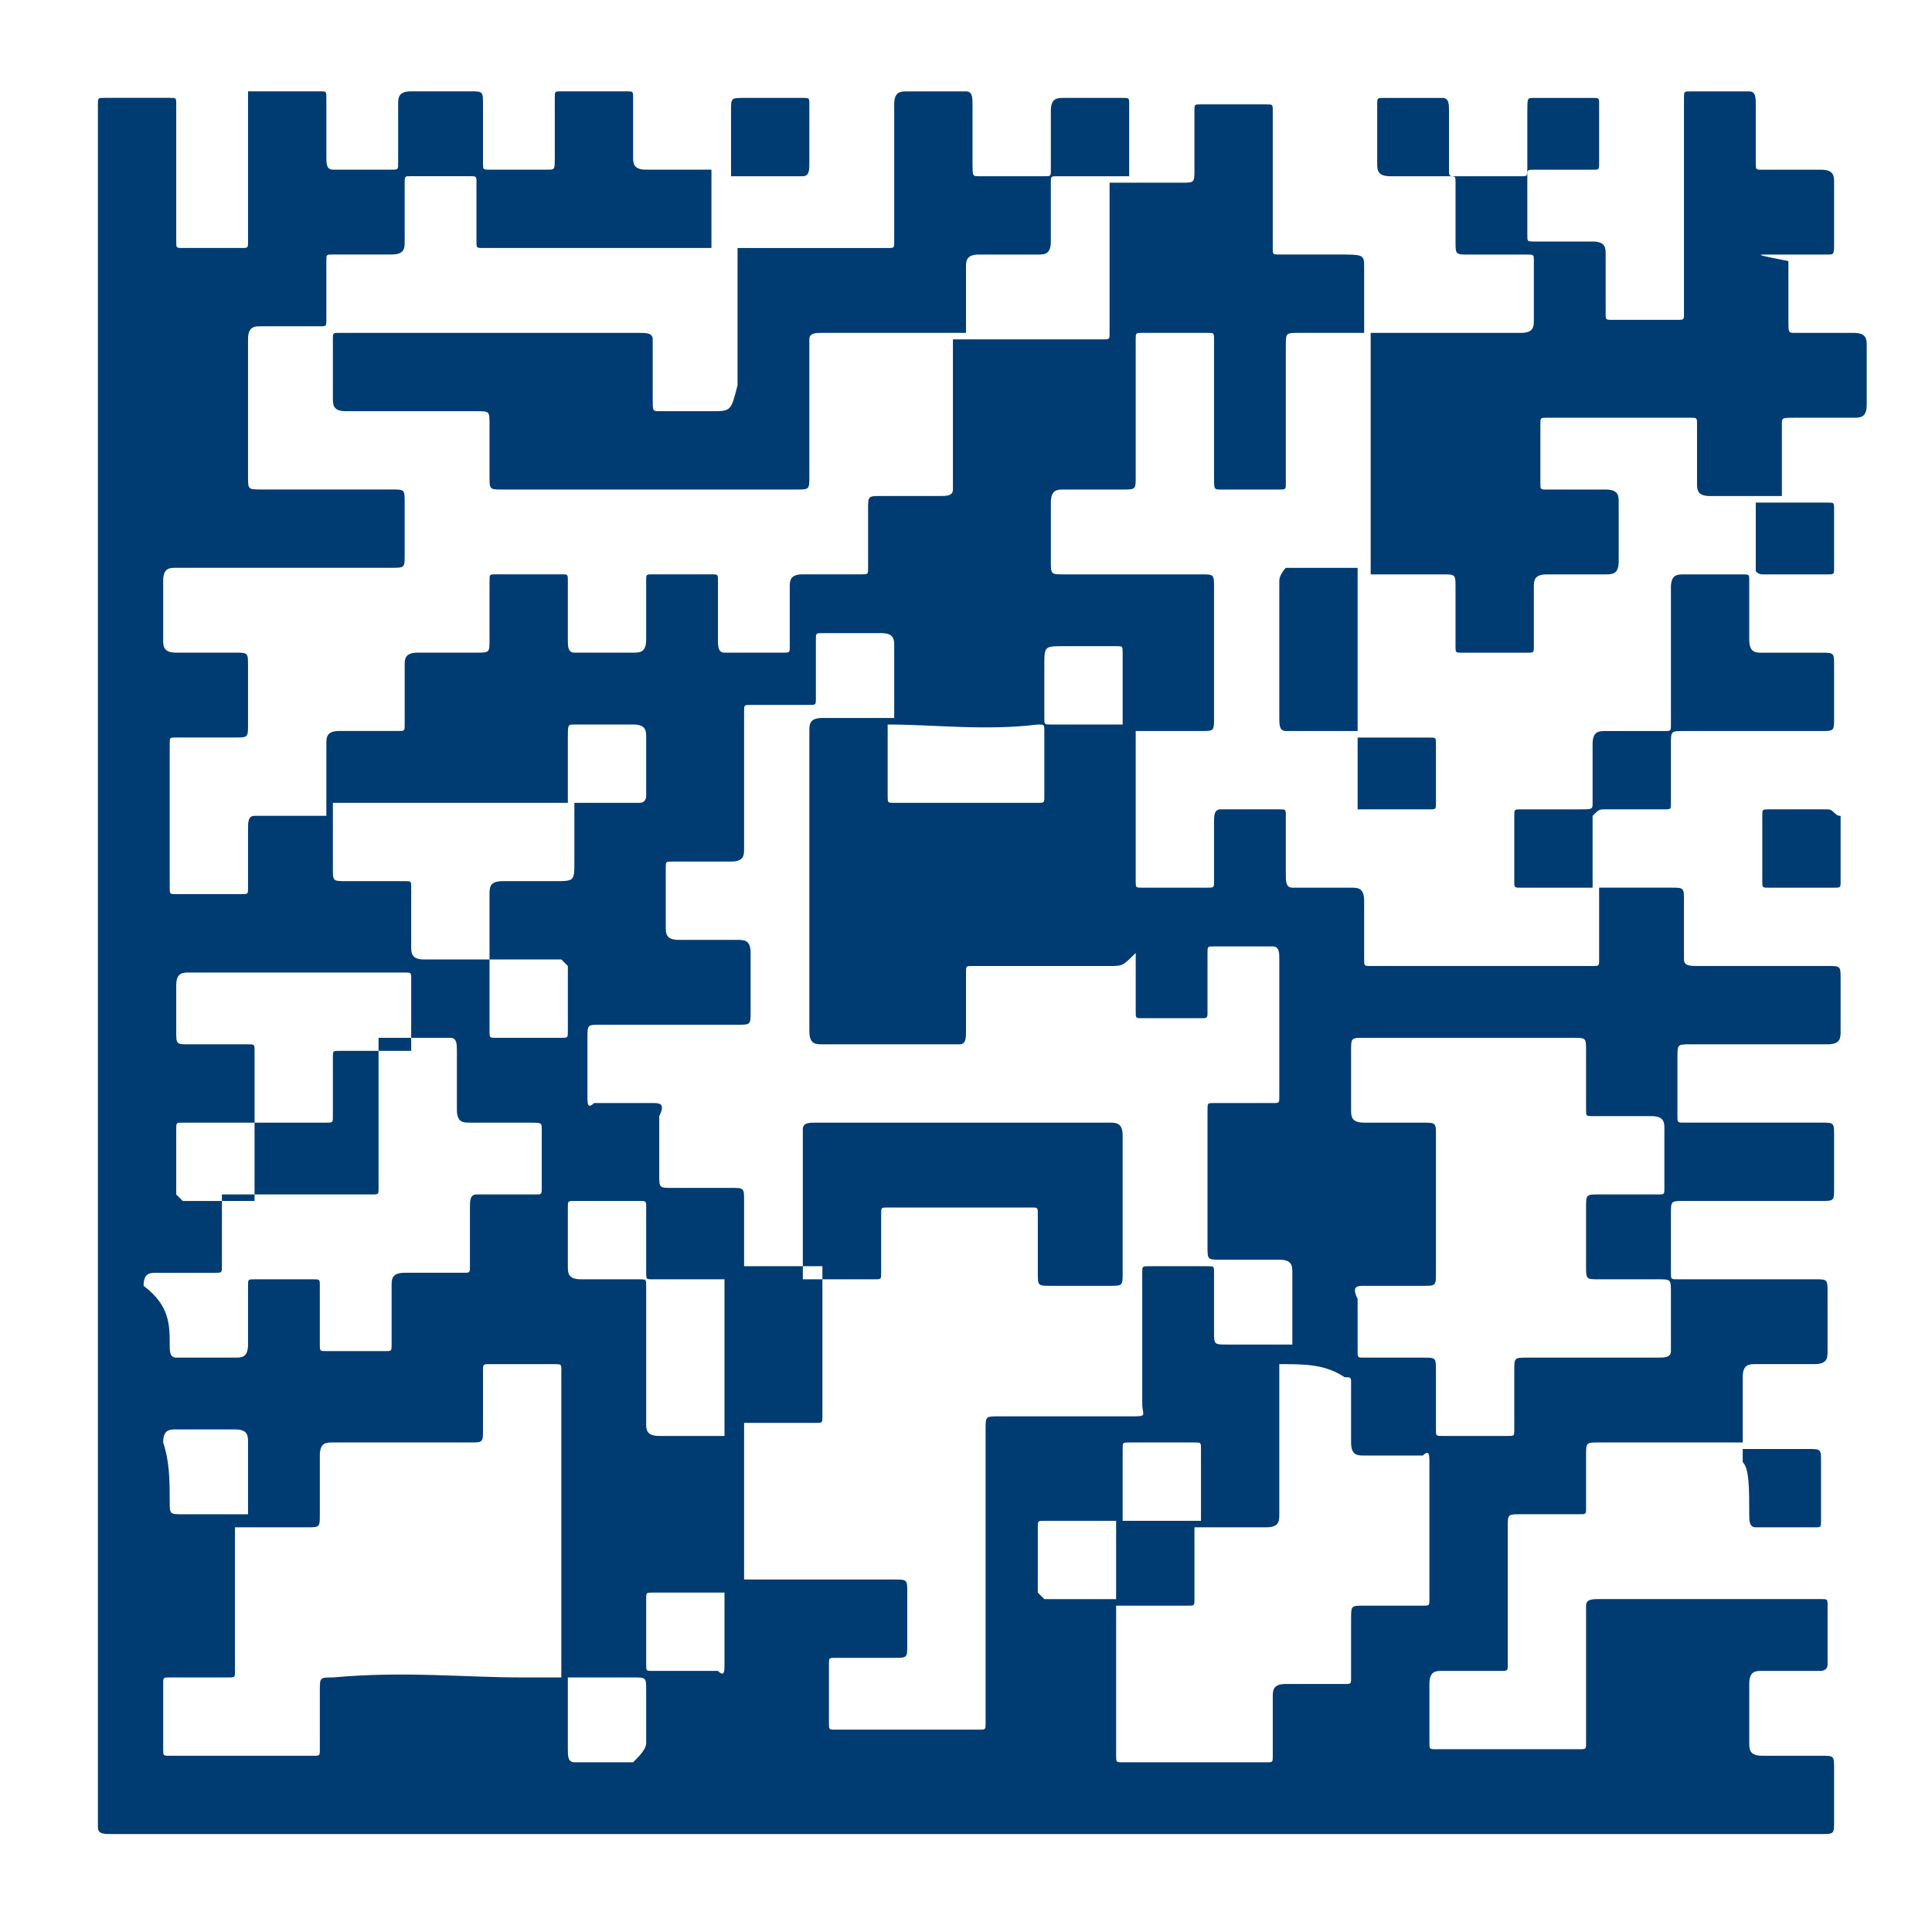 <?xml version="1.0" encoding="utf-8"?>
<!-- Generator: Adobe Illustrator 26.2.1, SVG Export Plug-In . SVG Version: 6.00 Build 0)  -->
<svg version="1.1" id="Calque_1" xmlns="http://www.w3.org/2000/svg" xmlns:xlink="http://www.w3.org/1999/xlink" x="0px" y="0px"
	 viewBox="0 0 29.6 29.6" style="enable-background:new 0 0 29.6 29.6;" xml:space="preserve">
<style type="text/css">
	.st0{fill:#003C71;}
</style>
<path class="st0" d="M26.9,22.1C26.9,22.1,26.9,22.1,26.9,22.1C26.9,22.1,26.9,22.1,26.9,22.1L26.9,22.1z M20.9,5.1
	C20.9,5.1,20.9,5.1,20.9,5.1C20.9,5.1,20.9,5.1,20.9,5.1C20.9,5.1,20.9,5.1,20.9,5.1C20.9,5.1,20.9,5.1,20.9,5.1L20.9,5.1z
	 M20.9,4.1c0,0.3,0,0.7,0,1c-0.3,0-0.7,0-1,0c-0.2,0-0.2,0-0.2,0.2c0,0.7,0,1.4,0,2.1c0,0.1,0,0.1-0.1,0.1c-0.3,0-0.6,0-0.9,0
	c-0.1,0-0.1,0-0.1-0.2c0-0.7,0-1.4,0-2.1c0-0.1,0-0.1-0.1-0.1c-0.3,0-0.6,0-1,0c-0.1,0-0.1,0-0.1,0.1c0,0.7,0,1.4,0,2.1
	c0,0.2,0,0.2-0.2,0.2c-0.3,0-0.6,0-0.9,0c-0.1,0-0.2,0-0.2,0.2c0,0.3,0,0.6,0,0.9c0,0.2,0,0.2,0.2,0.2c0.7,0,1.4,0,2.1,0
	c0.2,0,0.2,0,0.2,0.2c0,0.7,0,1.4,0,2c0,0.2,0,0.2-0.2,0.2c-0.3,0-0.7,0-1,0c0,0.1,0,0.1,0,0.2c0,0.7,0,1.4,0,2.1
	c0,0.1,0,0.1,0.1,0.1c0.3,0,0.6,0,1,0c0.1,0,0.1,0,0.1-0.1c0-0.3,0-0.6,0-0.9c0-0.1,0-0.2,0.1-0.2c0.3,0,0.6,0,0.9,0
	c0.1,0,0.1,0,0.1,0.1c0,0.3,0,0.6,0,0.9c0,0.1,0,0.2,0.1,0.2c0.3,0,0.6,0,0.9,0c0.1,0,0.2,0,0.2,0.2c0,0.3,0,0.6,0,0.9
	c0,0.1,0,0.1,0.1,0.1c1.1,0,2.2,0,3.4,0c0.1,0,0.1,0,0.1-0.1c0-0.4,0-0.7,0-1.1c0.4,0,0.7,0,1.1,0c0.2,0,0.2,0,0.2,0.2
	c0,0.3,0,0.6,0,0.9c0,0.1,0.1,0.1,0.2,0.1c0.7,0,1.4,0,2,0c0.2,0,0.2,0,0.2,0.2c0,0.3,0,0.6,0,0.8c0,0.1,0,0.2-0.2,0.2
	c-0.7,0-1.4,0-2.1,0c-0.2,0-0.2,0-0.2,0.2c0,0.3,0,0.6,0,0.9c0,0.1,0,0.1,0.1,0.1c0.7,0,1.4,0,2.1,0c0.2,0,0.2,0,0.2,0.2
	c0,0.3,0,0.6,0,0.8c0,0.2,0,0.2-0.2,0.2c-0.7,0-1.4,0-2.1,0c-0.2,0-0.2,0-0.2,0.2c0,0.3,0,0.6,0,0.9c0,0.1,0,0.1,0.1,0.1
	c0.7,0,1.4,0,2.1,0c0.2,0,0.2,0,0.2,0.2c0,0.3,0,0.6,0,0.9c0,0.1,0,0.2-0.2,0.2c-0.3,0-0.6,0-0.9,0c-0.1,0-0.2,0-0.2,0.2
	c0,0.3,0,0.7,0,1c-0.7,0-1.5,0-2.2,0c-0.2,0-0.2,0-0.2,0.2c0,0.3,0,0.6,0,0.8c0,0.1,0,0.1-0.1,0.1c-0.3,0-0.6,0-0.9,0
	c-0.2,0-0.2,0-0.2,0.2c0,0.7,0,1.4,0,2.1c0,0.1,0,0.1-0.1,0.1c-0.3,0-0.6,0-0.9,0c-0.1,0-0.2,0-0.2,0.2c0,0.3,0,0.6,0,0.9
	c0,0.1,0,0.1,0.1,0.1c0.7,0,1.4,0,2.2,0c0.1,0,0.1,0,0.1-0.1c0-0.7,0-1.4,0-2.1c0-0.1,0.1-0.1,0.2-0.1c1,0,1.9,0,2.9,0
	c0.2,0,0.3,0,0.5,0c0.1,0,0.1,0,0.1,0.1c0,0.3,0,0.6,0,0.9c0,0.1-0.1,0.1-0.1,0.1c-0.3,0-0.6,0-0.9,0c-0.1,0-0.2,0-0.2,0.2
	c0,0.3,0,0.6,0,0.9c0,0.1,0,0.2,0.2,0.2c0.3,0,0.6,0,0.9,0c0.2,0,0.2,0,0.2,0.2c0,0.3,0,0.6,0,0.8c0,0.2,0,0.2-0.2,0.2
	c-1.4,0-2.9,0-4.3,0c-3.8,0-7.7,0-11.5,0c-3.4,0-6.9,0-10.3,0c0,0-0.1,0-0.1,0c-0.1,0-0.2,0-0.2-0.1c0-6,0-11.9,0-17.9
	c0-2.8,0-5.7,0-8.5c0-0.1,0-0.1,0.1-0.1c0.3,0,0.7,0,1,0c0.1,0,0.1,0,0.1,0.1c0,0.7,0,1.4,0,2.1c0,0.1,0,0.1,0.1,0.1
	c0.3,0,0.6,0,0.9,0c0.1,0,0.1,0,0.1-0.1c0-0.7,0-1.4,0-2.2c0,0,0,0,0-0.1c0,0,0.1,0,0.1,0c0.3,0,0.7,0,1,0c0.1,0,0.1,0,0.1,0.1
	c0,0.3,0,0.6,0,0.9c0,0.1,0,0.2,0.1,0.2c0.3,0,0.6,0,0.9,0c0.1,0,0.1,0,0.1-0.1c0-0.3,0-0.6,0-0.9c0-0.1,0-0.2,0.2-0.2
	c0.3,0,0.6,0,0.9,0c0.2,0,0.2,0,0.2,0.2c0,0.3,0,0.6,0,0.9c0,0.1,0,0.1,0.1,0.1c0.3,0,0.6,0,0.9,0c0.1,0,0.1,0,0.1-0.2
	c0-0.3,0-0.6,0-0.9c0-0.1,0-0.1,0.1-0.1c0.3,0,0.7,0,1,0c0.1,0,0.1,0,0.1,0.1c0,0.3,0,0.6,0,0.9c0,0.1,0,0.2,0.2,0.2
	c0.3,0,0.7,0,1,0c0,0.2,0,0.4,0,0.5c0,0.2,0,0.4,0,0.7c0,0,0,0-0.1,0c-1.1,0-2.3,0-3.4,0c-0.1,0-0.1,0-0.1-0.1c0-0.3,0-0.6,0-0.9
	c0-0.1,0-0.1-0.1-0.1c-0.3,0-0.6,0-0.9,0c-0.1,0-0.1,0-0.1,0.1c0,0.3,0,0.6,0,0.9c0,0.1,0,0.2-0.2,0.2c-0.3,0-0.6,0-0.9,0
	c-0.1,0-0.1,0-0.1,0.1c0,0.3,0,0.6,0,0.9c0,0.1,0,0.1-0.1,0.1c-0.3,0-0.6,0-0.9,0c-0.1,0-0.2,0-0.2,0.2c0,0.7,0,1.4,0,2.1
	c0,0.2,0,0.2,0.2,0.2c0.7,0,1.4,0,2,0c0.2,0,0.2,0,0.2,0.2c0,0.3,0,0.6,0,0.8c0,0.2,0,0.2-0.2,0.2c-1.1,0-2.2,0-3.3,0
	c-0.1,0-0.2,0-0.2,0.2c0,0.3,0,0.6,0,0.9c0,0.1,0,0.2,0.2,0.2c0.3,0,0.6,0,0.9,0c0.2,0,0.2,0,0.2,0.2c0,0.3,0,0.6,0,0.9
	c0,0.2,0,0.2-0.2,0.2c-0.3,0-0.6,0-0.9,0c-0.1,0-0.1,0-0.1,0.1c0,0.7,0,1.4,0,2.2c0,0.1,0,0.1,0.1,0.1c0.3,0,0.6,0,1,0
	c0.1,0,0.1,0,0.1-0.1c0-0.3,0-0.6,0-0.9c0-0.1,0-0.2,0.1-0.2c0.4,0,0.7,0,1.1,0c0-0.4,0-0.7,0-1.1c0-0.1,0-0.2,0.2-0.2
	c0.3,0,0.6,0,0.9,0c0.1,0,0.1,0,0.1-0.1c0-0.3,0-0.6,0-0.9c0-0.1,0-0.2,0.2-0.2c0.3,0,0.6,0,0.9,0c0.2,0,0.2,0,0.2-0.2
	c0-0.3,0-0.6,0-0.9c0-0.1,0-0.1,0.1-0.1c0.3,0,0.6,0,1,0c0.1,0,0.1,0,0.1,0.1c0,0.3,0,0.6,0,0.9c0,0.1,0,0.2,0.1,0.2
	c0.3,0,0.6,0,0.9,0c0.1,0,0.2,0,0.2-0.2c0-0.3,0-0.6,0-0.9c0-0.1,0-0.1,0.1-0.1c0.3,0,0.6,0,0.9,0c0.1,0,0.1,0,0.1,0.1
	c0,0.3,0,0.6,0,0.9c0,0.1,0,0.2,0.1,0.2c0.3,0,0.6,0,0.9,0c0.1,0,0.1,0,0.1-0.1c0-0.3,0-0.6,0-0.9c0-0.1,0-0.2,0.2-0.2
	c0.3,0,0.6,0,0.9,0c0.1,0,0.1,0,0.1-0.1c0-0.3,0-0.6,0-0.9c0-0.2,0-0.2,0.2-0.2c0.3,0,0.6,0,0.9,0c0.1,0,0.2,0,0.2-0.1
	c0-0.8,0-1.5,0-2.3c0.8,0,1.5,0,2.3,0c0.1,0,0.1,0,0.1-0.1c0-0.8,0-1.5,0-2.3c0.4,0,0.7,0,1.1,0c0.2,0,0.2,0,0.2-0.2
	c0-0.3,0-0.6,0-0.9c0-0.1,0-0.1,0.1-0.1c0.3,0,0.6,0,1,0c0.1,0,0.1,0,0.1,0.1c0,0.7,0,1.4,0,2.1c0,0.1,0,0.1,0.1,0.1
	c0.3,0,0.6,0,0.9,0C20.9,3.9,20.9,3.9,20.9,4.1z M13.6,11.1c0,0.4,0,0.7,0,1.1c0,0.1,0,0.1,0.1,0.1c0.7,0,1.5,0,2.2,0
	c0.1,0,0.1,0,0.1-0.1c0-0.3,0-0.6,0-1c0-0.1,0-0.1-0.1-0.1C15.1,11.2,14.3,11.1,13.6,11.1z M8.7,11.3c0,0.3,0,0.7,0,1
	c0.4,0,0.7,0,1.1,0c0.1,0,0.1-0.1,0.1-0.1c0-0.3,0-0.6,0-0.9c0-0.1,0-0.2-0.2-0.2c-0.3,0-0.6,0-0.9,0C8.7,11.1,8.7,11.1,8.7,11.3z
	 M5.1,12.3c0,0.3,0,0.7,0,1c0,0.2,0,0.2,0.2,0.2c0.3,0,0.6,0,0.9,0c0.1,0,0.1,0,0.1,0.1c0,0.3,0,0.6,0,0.9c0,0.1,0,0.2,0.2,0.2
	c0.3,0,0.7,0,1,0c0,0,0-0.1,0-0.1c0-0.3,0-0.6,0-0.9c0-0.1,0-0.2,0.2-0.2c0.3,0,0.5,0,0.8,0c0.3,0,0.3,0,0.3-0.3c0-0.3,0-0.6,0-0.9
	c-0.1,0-0.1,0-0.2,0c-0.6,0-1.2,0-1.8,0C6.2,12.3,5.6,12.3,5.1,12.3z M7.5,14.9c0,0.3,0,0.6,0,0.9c0,0.1,0,0.1,0.1,0.1
	c0.3,0,0.7,0,1,0c0.1,0,0.1,0,0.1-0.1c0-0.3,0-0.7,0-1c0,0-0.1-0.1-0.1-0.1c-0.4,0-0.8,0-1.1,0C7.5,14.8,7.5,14.8,7.5,14.9z
	 M2.7,15.8c0,0.2,0,0.2,0.2,0.2c0.3,0,0.6,0,0.9,0c0.1,0,0.1,0,0.1,0.1c0,0.4,0,0.7,0,1.1c0.4,0,0.7,0,1.1,0c0.1,0,0.1,0,0.1-0.1
	c0-0.3,0-0.6,0-0.9c0-0.1,0-0.1,0.1-0.1c0.4,0,0.7,0,1.1,0c0-0.4,0-0.7,0-1.1c0-0.1,0-0.1-0.1-0.1c-1.1,0-2.2,0-3.3,0
	c-0.1,0-0.2,0-0.2,0.2C2.7,15.2,2.7,15.5,2.7,15.8z M2.7,17.3c0,0.3,0,0.7,0,1c0,0,0.1,0.1,0.1,0.1c0.4,0,0.7,0,1.1,0
	c0-0.4,0-0.8,0-1.2c-0.4,0-0.7,0-1.1,0C2.7,17.2,2.7,17.2,2.7,17.3z M2.6,20.6c0,0.1,0,0.2,0.1,0.2c0.3,0,0.6,0,0.9,0
	c0.1,0,0.2,0,0.2-0.2c0-0.3,0-0.6,0-0.9c0-0.1,0-0.1,0.1-0.1c0.3,0,0.6,0,0.9,0c0.1,0,0.1,0,0.1,0.1c0,0.3,0,0.6,0,0.9
	c0,0.1,0,0.1,0.1,0.1c0.3,0,0.6,0,0.9,0c0.1,0,0.1,0,0.1-0.1c0-0.3,0-0.6,0-0.9c0-0.1,0-0.2,0.2-0.2c0.3,0,0.6,0,0.9,0
	c0.1,0,0.1,0,0.1-0.1c0-0.3,0-0.6,0-0.9c0-0.1,0-0.2,0.1-0.2c0.3,0,0.6,0,0.9,0c0.1,0,0.1,0,0.1-0.1c0-0.3,0-0.6,0-0.9
	c0-0.1,0-0.1-0.2-0.1c-0.3,0-0.6,0-0.9,0c-0.1,0-0.2,0-0.2-0.2c0-0.3,0-0.6,0-0.9c0-0.1,0-0.2-0.1-0.2c-0.4,0-0.7,0-1.1,0
	c0,0.8,0,1.5,0,2.3c0,0.1,0,0.1-0.1,0.1c-0.8,0-1.5,0-2.3,0c0,0.4,0,0.7,0,1.1c0,0.1,0,0.1-0.1,0.1c-0.3,0-0.6,0-0.9,0
	c-0.1,0-0.2,0-0.2,0.2C2.6,20,2.6,20.3,2.6,20.6z M9.9,19.5c0-0.3,0-0.6,0-1c0-0.1,0-0.1-0.1-0.1c-0.3,0-0.6,0-1,0
	c-0.1,0-0.1,0-0.1,0.1c0,0.3,0,0.6,0,0.9c0,0.1,0,0.2,0.2,0.2c0.3,0,0.6,0,0.9,0c0.1,0,0.1,0,0.1,0.1c0,0.7,0,1.4,0,2.1
	c0,0.1,0,0.2,0.2,0.2c0.3,0,0.7,0,1,0c0,0,0-0.1,0-0.1c0-0.8,0-1.5,0-2.3c-0.4,0-0.7,0-1.1,0C9.9,19.6,9.9,19.6,9.9,19.5z M2.6,23
	c0,0.2,0,0.2,0.2,0.2c0.3,0,0.7,0,1,0c0-0.4,0-0.7,0-1.1c0-0.1,0-0.2-0.2-0.2c-0.3,0-0.6,0-0.9,0c-0.1,0-0.2,0-0.2,0.2
	C2.6,22.4,2.6,22.7,2.6,23z M8,25.7c0.2,0,0.4,0,0.6,0c0-0.2,0-0.4,0-0.6c0-1.4,0-2.8,0-4.1c0-0.1,0-0.1-0.1-0.1c-0.3,0-0.6,0-1,0
	c-0.1,0-0.1,0-0.1,0.1c0,0.3,0,0.6,0,0.9c0,0.2,0,0.2-0.2,0.2c-0.7,0-1.4,0-2.1,0c-0.1,0-0.2,0-0.2,0.2c0,0.3,0,0.6,0,0.9
	c0,0.2,0,0.2-0.2,0.2c-0.4,0-0.7,0-1.1,0c0,0,0,0,0,0c0,0.7,0,1.5,0,2.2c0,0.1,0,0.1-0.1,0.1c-0.3,0-0.6,0-0.9,0
	c-0.1,0-0.1,0-0.1,0.1c0,0.3,0,0.6,0,1c0,0.1,0,0.1,0.1,0.1c0.7,0,1.5,0,2.2,0c0.1,0,0.1,0,0.1-0.1c0-0.3,0-0.6,0-0.9
	c0-0.2,0-0.2,0.2-0.2C6.2,25.6,7.1,25.7,8,25.7z M9.9,26.7c0-0.3,0-0.5,0-0.8c0-0.2,0-0.2-0.2-0.2c-0.3,0-0.7,0-1,0
	c0,0.4,0,0.7,0,1.1c0,0.1,0,0.2,0.1,0.2c0.3,0,0.6,0,0.9,0C9.8,26.9,9.9,26.8,9.9,26.7z M11.1,25.5c0-0.4,0-0.7,0-1.1
	c-0.4,0-0.7,0-1.1,0c-0.1,0-0.1,0-0.1,0.1c0,0.3,0,0.6,0,1c0,0.1,0,0.1,0.1,0.1c0.3,0,0.6,0,1,0C11.1,25.7,11.1,25.6,11.1,25.5z
	 M16,24.5c0.4,0,0.7,0,1.1,0c0-0.4,0-0.8,0-1.2c-0.4,0-0.7,0-1.1,0c-0.1,0-0.1,0-0.1,0.1c0,0.3,0,0.6,0,1C15.9,24.4,16,24.5,16,24.5
	z M17.2,23.3c0.4,0,0.8,0,1.2,0c0-0.4,0-0.7,0-1.1c0-0.1,0-0.1-0.1-0.1c-0.3,0-0.7,0-1,0c-0.1,0-0.1,0-0.1,0.1
	C17.2,22.5,17.2,22.9,17.2,23.3z M20.8,20.7c0,0.1,0,0.1,0.1,0.1c0.3,0,0.6,0,0.9,0c0.2,0,0.2,0,0.2,0.2c0,0.3,0,0.6,0,0.9
	c0,0.1,0,0.1,0.1,0.1c0.3,0,0.6,0,1,0c0.1,0,0.1,0,0.1-0.1c0-0.3,0-0.6,0-0.9c0-0.2,0-0.2,0.2-0.2c0.7,0,1.4,0,2,0
	c0.1,0,0.2,0,0.2-0.1c0-0.3,0-0.6,0-0.9c0-0.2,0-0.2-0.2-0.2c-0.3,0-0.6,0-0.9,0c-0.2,0-0.2,0-0.2-0.2c0-0.3,0-0.6,0-0.9
	c0-0.2,0-0.2,0.2-0.2c0.3,0,0.6,0,0.9,0c0.1,0,0.1,0,0.1-0.1c0-0.3,0-0.6,0-0.9c0-0.1,0-0.2-0.2-0.2c-0.3,0-0.6,0-0.9,0
	c-0.1,0-0.1,0-0.1-0.1c0-0.3,0-0.6,0-0.9c0-0.2,0-0.2-0.2-0.2c-0.5,0-1.1,0-1.6,0c0,0,0,0,0,0c-0.5,0-1.1,0-1.6,0
	c-0.2,0-0.2,0-0.2,0.2c0,0.3,0,0.6,0,0.9c0,0.1,0,0.2,0.2,0.2c0.3,0,0.6,0,0.9,0c0.2,0,0.2,0,0.2,0.2c0,0.7,0,1.4,0,2.1
	c0,0.2,0,0.2-0.2,0.2c-0.3,0-0.6,0-0.9,0c-0.1,0-0.2,0-0.1,0.2C20.8,20.1,20.8,20.4,20.8,20.7z M19.6,20.9c0,0.8,0,1.5,0,2.3
	c0,0.1,0,0.2-0.2,0.2c-0.4,0-0.7,0-1.1,0c0,0.4,0,0.7,0,1.1c0,0.1,0,0.1-0.1,0.1c-0.4,0-0.7,0-1.1,0c0,0,0,0.1,0,0.1
	c0,0.7,0,1.5,0,2.2c0,0.1,0,0.1,0.1,0.1c0.7,0,1.4,0,2.2,0c0.1,0,0.1,0,0.1-0.1c0-0.3,0-0.6,0-0.9c0-0.1,0-0.2,0.2-0.2
	c0.3,0,0.6,0,0.9,0c0.1,0,0.1,0,0.1-0.1c0-0.3,0-0.6,0-0.9c0-0.2,0-0.2,0.2-0.2c0.3,0,0.6,0,0.9,0c0.1,0,0.1,0,0.1-0.1
	c0-0.7,0-1.4,0-2.1c0-0.1,0-0.2-0.1-0.1c-0.3,0-0.6,0-0.9,0c-0.1,0-0.2,0-0.2-0.2c0-0.3,0-0.6,0-0.9c0-0.1,0-0.1-0.1-0.1
	C20.3,20.9,20,20.9,19.6,20.9z M17,14.8c-0.7,0-1.4,0-2.1,0c-0.1,0-0.1,0-0.1,0.1c0,0.3,0,0.6,0,0.9c0,0.1,0,0.2-0.1,0.2
	c-0.7,0-1.4,0-2.1,0c-0.1,0-0.2,0-0.2-0.2c0-0.1,0-0.1,0-0.2c0-1.5,0-2.9,0-4.4c0-0.1,0-0.2,0.2-0.2c0.4,0,0.7,0,1.1,0
	c0-0.4,0-0.7,0-1.1c0-0.1,0-0.2-0.2-0.2c-0.3,0-0.6,0-0.9,0c-0.1,0-0.1,0-0.1,0.1c0,0.3,0,0.6,0,0.9c0,0.1,0,0.1-0.1,0.1
	c-0.3,0-0.6,0-0.9,0c-0.1,0-0.1,0-0.1,0.1c0,0.7,0,1.4,0,2.1c0,0.1,0,0.2-0.2,0.2c-0.3,0-0.6,0-0.9,0c-0.1,0-0.1,0-0.1,0.1
	c0,0.3,0,0.6,0,0.9c0,0.1,0,0.2,0.2,0.2c0.3,0,0.6,0,0.9,0c0.1,0,0.2,0,0.2,0.2c0,0.3,0,0.6,0,0.9c0,0.2,0,0.2-0.2,0.2
	c-0.7,0-1.4,0-2.1,0c-0.2,0-0.2,0-0.2,0.2c0,0.3,0,0.6,0,0.9c0,0.1,0,0.2,0.1,0.1c0.3,0,0.6,0,0.9,0c0.1,0,0.2,0,0.1,0.2
	c0,0.3,0,0.6,0,0.9c0,0.2,0,0.2,0.2,0.2c0.3,0,0.6,0,0.9,0c0.2,0,0.2,0,0.2,0.2c0,0.3,0,0.7,0,1c0.4,0,0.8,0,1.2,0
	c0,0.8,0,1.5,0,2.3c0,0.1,0,0.1-0.1,0.1c-0.3,0-0.6,0-0.9,0c-0.1,0-0.1,0-0.2,0c0,0.1,0,0.1,0,0.2c0,0.7,0,1.5,0,2.2
	c0.1,0,0.1,0,0.2,0c0.7,0,1.4,0,2.1,0c0.2,0,0.2,0,0.2,0.2c0,0.3,0,0.6,0,0.8c0,0.2,0,0.2-0.2,0.2c-0.3,0-0.6,0-0.9,0
	c-0.1,0-0.1,0-0.1,0.1c0,0.3,0,0.6,0,0.9c0,0.1,0,0.1,0.1,0.1c0.7,0,1.4,0,2.2,0c0.1,0,0.1,0,0.1-0.1c0-1.5,0-3,0-4.5
	c0-0.2,0-0.2,0.2-0.2c0.7,0,1.3,0,2,0c0.3,0,0.2,0,0.2-0.2c0-0.7,0-1.4,0-2c0-0.1,0-0.1,0.1-0.1c0.3,0,0.6,0,0.9,0
	c0.1,0,0.1,0,0.1,0.1c0,0.3,0,0.6,0,0.9c0,0.2,0,0.2,0.2,0.2c0.3,0,0.7,0,1,0c0-0.4,0-0.7,0-1.1c0-0.1,0-0.2-0.2-0.2
	c-0.3,0-0.6,0-0.9,0c-0.2,0-0.2,0-0.2-0.2c0-0.7,0-1.4,0-2.1c0-0.1,0-0.1,0.1-0.1c0.3,0,0.6,0,0.9,0c0.1,0,0.1,0,0.1-0.1
	c0-0.7,0-1.4,0-2.1c0-0.1,0-0.2-0.1-0.2c-0.3,0-0.6,0-0.9,0c-0.1,0-0.1,0-0.1,0.1c0,0.3,0,0.6,0,0.9c0,0.1,0,0.1-0.1,0.1
	c-0.3,0-0.6,0-0.9,0c-0.1,0-0.1,0-0.1-0.1c0-0.3,0-0.6,0-0.9C17.2,14.8,17.2,14.8,17,14.8z M16,10.2c0,0.3,0,0.5,0,0.8
	c0,0.1,0,0.1,0.1,0.1c0.4,0,0.8,0,1.1,0c0-0.4,0-0.7,0-1.1c0-0.1,0-0.1-0.1-0.1c-0.3,0-0.5,0-0.8,0C16,9.9,16,9.9,16,10.2z
	 M17.2,2.7C17.2,2.7,17.2,2.7,17.2,2.7C17.2,2.7,17.2,2.7,17.2,2.7C17.2,2.7,17.2,2.7,17.2,2.7C17.2,2.7,17.2,2.7,17.2,2.7z
	 M27.1,3.9c0.3,0,0.6,0,0.9,0c0.1,0,0.1,0,0.1-0.2c0-0.3,0-0.6,0-0.9c0-0.1,0-0.2-0.2-0.2c-0.3,0-0.6,0-0.9,0c-0.1,0-0.1,0-0.1-0.1
	c0-0.3,0-0.6,0-0.9c0-0.1,0-0.2-0.1-0.2c-0.3,0-0.6,0-0.9,0c-0.1,0-0.1,0-0.1,0.1c0,1.1,0,2.2,0,3.3c0,0.1,0,0.1-0.1,0.1
	c-0.3,0-0.6,0-1,0c-0.1,0-0.1,0-0.1-0.1c0-0.3,0-0.6,0-0.9c0-0.1,0-0.2-0.2-0.2c-0.3,0-0.6,0-0.9,0c-0.1,0-0.1,0-0.1-0.1
	c0-0.3,0-0.6,0-0.9c0-0.1,0-0.1,0.1-0.1c0.3,0,0.6,0,0.9,0c0.1,0,0.1,0,0.1-0.1c0-0.3,0-0.6,0-0.9c0-0.1,0-0.1-0.1-0.1
	c-0.3,0-0.6,0-0.9,0c-0.1,0-0.1,0-0.1,0.2c0,0.3,0,0.6,0,0.9c0,0.1,0,0.1-0.1,0.1c-0.3,0-0.6,0-1,0c-0.1,0-0.1,0-0.1-0.1
	c0-0.3,0-0.6,0-0.9c0-0.1,0-0.2-0.1-0.2c-0.3,0-0.6,0-0.9,0c-0.1,0-0.1,0-0.1,0.1c0,0.3,0,0.6,0,0.9c0,0.1,0,0.2,0.2,0.2
	c0.3,0,0.6,0,0.9,0c0.1,0,0.1,0,0.1,0.1c0,0.3,0,0.6,0,0.9c0,0.2,0,0.2,0.2,0.2c0.3,0,0.6,0,0.9,0c0.1,0,0.1,0,0.1,0.1
	c0,0.3,0,0.6,0,0.9c0,0.1,0,0.2-0.2,0.2c-0.3,0-0.7,0-1,0c-0.4,0-0.8,0-1.3,0c0,0.1,0,0.1,0,0.2c0,1.2,0,2.3,0,3.5
	c0.1,0,0.1,0,0.2,0c0.3,0,0.6,0,0.9,0c0.2,0,0.2,0,0.2,0.2c0,0.3,0,0.6,0,0.9c0,0.1,0,0.1,0.1,0.1c0.3,0,0.6,0,1,0
	c0.1,0,0.1,0,0.1-0.1c0-0.3,0-0.6,0-0.9c0-0.1,0-0.2,0.2-0.2c0.3,0,0.6,0,0.9,0c0.1,0,0.2,0,0.2-0.2c0-0.3,0-0.6,0-0.9
	c0-0.1,0-0.2-0.2-0.2c-0.3,0-0.6,0-0.9,0c-0.1,0-0.1,0-0.1-0.1c0-0.3,0-0.6,0-0.9c0-0.1,0-0.1,0.1-0.1c0.7,0,1.4,0,2.2,0
	c0.1,0,0.1,0,0.1,0.1c0,0.3,0,0.6,0,0.9c0,0.1,0,0.2,0.2,0.2c0.4,0,0.7,0,1.1,0c0-0.4,0-0.7,0-1.1c0-0.1,0-0.1,0.2-0.1
	c0.3,0,0.6,0,0.9,0c0.1,0,0.2,0,0.2-0.2c0-0.3,0-0.6,0-0.9c0-0.1,0-0.2-0.2-0.2c-0.3,0-0.6,0-0.9,0c-0.1,0-0.1,0-0.1-0.2
	c0-0.3,0-0.6,0-0.9C26.9,3.9,26.9,3.9,27.1,3.9z M20.8,8.7C20.8,8.7,20.8,8.7,20.8,8.7C20.8,8.7,20.8,8.7,20.8,8.7L20.8,8.7z
	 M14.8,5.1C14.8,5.1,14.8,5.1,14.8,5.1C14.8,5.1,14.8,5.1,14.8,5.1C14.8,5.1,14.8,5.1,14.8,5.1C14.8,5.1,14.8,5.1,14.8,5.1z
	 M11.2,3.9C11.2,3.9,11.2,3.9,11.2,3.9C11.2,3.9,11.2,3.9,11.2,3.9C11.2,3.9,11.2,3.9,11.2,3.9C11.2,3.9,11.2,3.9,11.2,3.9z
	 M10.9,6.3c-0.3,0-0.5,0-0.8,0c-0.1,0-0.1,0-0.1-0.2c0-0.3,0-0.6,0-0.9c0-0.1-0.1-0.1-0.2-0.1c-1.4,0-2.7,0-4.1,0
	c-0.2,0-0.3,0-0.5,0c-0.1,0-0.1,0-0.1,0.1c0,0.3,0,0.6,0,0.9c0,0.1,0,0.2,0.2,0.2c0.7,0,1.4,0,2,0c0.2,0,0.2,0,0.2,0.2
	c0,0.3,0,0.5,0,0.8c0,0.2,0,0.2,0.2,0.2c1.2,0,2.5,0,3.7,0c0.3,0,0.5,0,0.8,0c0.2,0,0.2,0,0.2-0.2c0-0.7,0-1.4,0-2.1
	c0-0.1,0.1-0.1,0.2-0.1c0.7,0,1.3,0,2,0c0.1,0,0.2,0,0.2,0c0-0.3,0-0.7,0-1c0-0.1,0-0.2,0.2-0.2c0.3,0,0.6,0,0.9,0
	c0.1,0,0.2,0,0.2-0.2c0-0.3,0-0.6,0-0.9c0-0.1,0-0.1,0.1-0.1c0.4,0,0.7,0,1.1,0c0-0.4,0-0.7,0-1.1c0-0.1,0-0.1-0.1-0.1
	c-0.3,0-0.6,0-0.9,0c-0.1,0-0.2,0-0.2,0.2c0,0.3,0,0.6,0,0.9c0,0.1,0,0.1-0.1,0.1c-0.3,0-0.6,0-1,0c-0.1,0-0.1,0-0.1-0.2
	c0-0.3,0-0.6,0-0.9c0-0.1,0-0.2-0.1-0.2c-0.3,0-0.6,0-0.9,0c-0.1,0-0.2,0-0.2,0.2c0,0.7,0,1.4,0,2.1c0,0.1,0,0.1-0.1,0.1
	c-0.2,0-0.3,0-0.5,0c-0.6,0-1.2,0-1.8,0c0,0.7,0,1.4,0,2.1C11.2,6.3,11.2,6.3,10.9,6.3z M24.4,13.6C24.4,13.6,24.4,13.6,24.4,13.6
	C24.4,13.6,24.4,13.6,24.4,13.6C24.5,13.6,24.5,13.6,24.4,13.6C24.4,13.6,24.4,13.6,24.4,13.6z M24.6,12.4c0.3,0,0.6,0,0.9,0
	c0.1,0,0.1,0,0.1-0.1c0-0.3,0-0.6,0-0.9c0-0.2,0-0.2,0.2-0.2c0.7,0,1.4,0,2.1,0c0.2,0,0.2,0,0.2-0.2c0-0.3,0-0.6,0-0.8
	c0-0.2,0-0.2-0.2-0.2c-0.3,0-0.6,0-0.9,0c-0.1,0-0.2,0-0.2-0.2c0-0.3,0-0.6,0-0.9c0-0.1,0-0.1-0.1-0.1c-0.3,0-0.6,0-0.9,0
	c-0.1,0-0.2,0-0.2,0.2c0,0.7,0,1.4,0,2.1c0,0.1,0,0.1-0.1,0.1c-0.3,0-0.6,0-0.9,0c-0.1,0-0.2,0-0.2,0.2c0,0.3,0,0.6,0,0.9
	c0,0.1,0,0.1-0.2,0.1c-0.3,0-0.6,0-0.9,0c-0.1,0-0.1,0-0.1,0.1c0,0.3,0,0.6,0,1c0,0.1,0,0.1,0.1,0.1c0.4,0,0.7,0,1.1,0
	c0-0.4,0-0.7,0-1.1C24.5,12.4,24.5,12.4,24.6,12.4z M20.8,8.7L20.8,8.7C20.8,8.7,20.8,8.7,20.8,8.7C20.8,8.7,20.8,8.7,20.8,8.7z
	 M19.6,8.9c0,0.7,0,1.4,0,2.1c0,0.1,0,0.2,0.1,0.2c0.4,0,0.7,0,1.1,0c0-0.1,0-0.2,0-0.3c0-0.7,0-1.4,0-2.2c-0.4,0-0.7,0-1.1,0
	C19.7,8.7,19.6,8.8,19.6,8.9z M26.9,22.1L26.9,22.1C26.9,22.1,26.9,22.1,26.9,22.1C26.9,22.1,26.9,22.1,26.9,22.1z M26.8,23.2
	c0,0.1,0,0.2,0.1,0.2c0.3,0,0.6,0,0.9,0c0.1,0,0.1,0,0.1-0.1c0-0.3,0-0.6,0-0.9c0-0.2,0-0.2-0.2-0.2c-0.3,0-0.7,0-1,0
	c0,0.1,0,0.1,0,0.2C26.8,22.5,26.8,22.8,26.8,23.2z M28,12.4c-0.3,0-0.6,0-0.9,0c-0.1,0-0.1,0-0.1,0.1c0,0.3,0,0.6,0,1
	c0,0.1,0,0.1,0.1,0.1c0.3,0,0.6,0,1,0c0.1,0,0.1,0,0.1-0.1c0-0.2,0-0.3,0-0.5c0,0,0,0,0,0c0-0.2,0-0.3,0-0.5
	C28.1,12.5,28.1,12.4,28,12.4z M12.4,2.5c0-0.3,0-0.6,0-0.9c0-0.1,0-0.1-0.1-0.1c-0.3,0-0.6,0-0.9,0c-0.2,0-0.2,0-0.2,0.2
	c0,0.3,0,0.7,0,1c0.4,0,0.7,0,1.1,0C12.4,2.7,12.4,2.6,12.4,2.5z M11.2,2.7C11.2,2.7,11.2,2.7,11.2,2.7L11.2,2.7
	C11.2,2.7,11.2,2.7,11.2,2.7C11.2,2.7,11.2,2.7,11.2,2.7C11.2,2.7,11.2,2.7,11.2,2.7z M21,12.4c0.3,0,0.6,0,0.9,0
	c0.1,0,0.1,0,0.1-0.1c0-0.3,0-0.6,0-0.9c0-0.1,0-0.1-0.1-0.1c-0.4,0-0.7,0-1.1,0c0,0.4,0,0.7,0,1.1C20.8,12.4,20.9,12.4,21,12.4z
	 M20.8,11.2C20.8,11.2,20.8,11.2,20.8,11.2C20.8,11.2,20.8,11.2,20.8,11.2C20.8,11.2,20.8,11.2,20.8,11.2
	C20.8,11.2,20.8,11.2,20.8,11.2z M26.9,7.6C26.9,7.6,26.9,7.6,26.9,7.6C26.9,7.6,26.9,7.6,26.9,7.6C26.9,7.6,26.9,7.6,26.9,7.6
	C26.9,7.6,26.9,7.6,26.9,7.6z M27,8.8c0.3,0,0.6,0,1,0c0.1,0,0.1,0,0.1-0.1c0-0.3,0-0.6,0-0.9c0-0.1,0-0.1-0.1-0.1
	c-0.4,0-0.7,0-1.1,0c0,0.4,0,0.7,0,1.1C26.9,8.7,26.9,8.8,27,8.8z M12.3,19.6C12.3,19.6,12.3,19.6,12.3,19.6
	C12.3,19.6,12.3,19.6,12.3,19.6L12.3,19.6z M17,17.2c-0.4,0-0.8,0-1.2,0c-1.1,0-2.2,0-3.3,0c-0.1,0-0.2,0-0.2,0.1c0,0.8,0,1.5,0,2.3
	c0.4,0,0.7,0,1.1,0c0.1,0,0.1,0,0.1-0.1c0-0.3,0-0.6,0-0.9c0-0.1,0-0.1,0.1-0.1c0.7,0,1.4,0,2.2,0c0.1,0,0.1,0,0.1,0.1
	c0,0.3,0,0.6,0,0.9c0,0.2,0,0.2,0.2,0.2c0.3,0,0.6,0,0.9,0c0.2,0,0.2,0,0.2-0.2c0-0.7,0-1.4,0-2.1C17.2,17.2,17.1,17.2,17,17.2z
	 M12.3,19.6C12.3,19.6,12.3,19.6,12.3,19.6C12.3,19.6,12.3,19.6,12.3,19.6C12.3,19.6,12.3,19.6,12.3,19.6z"/>
</svg>
